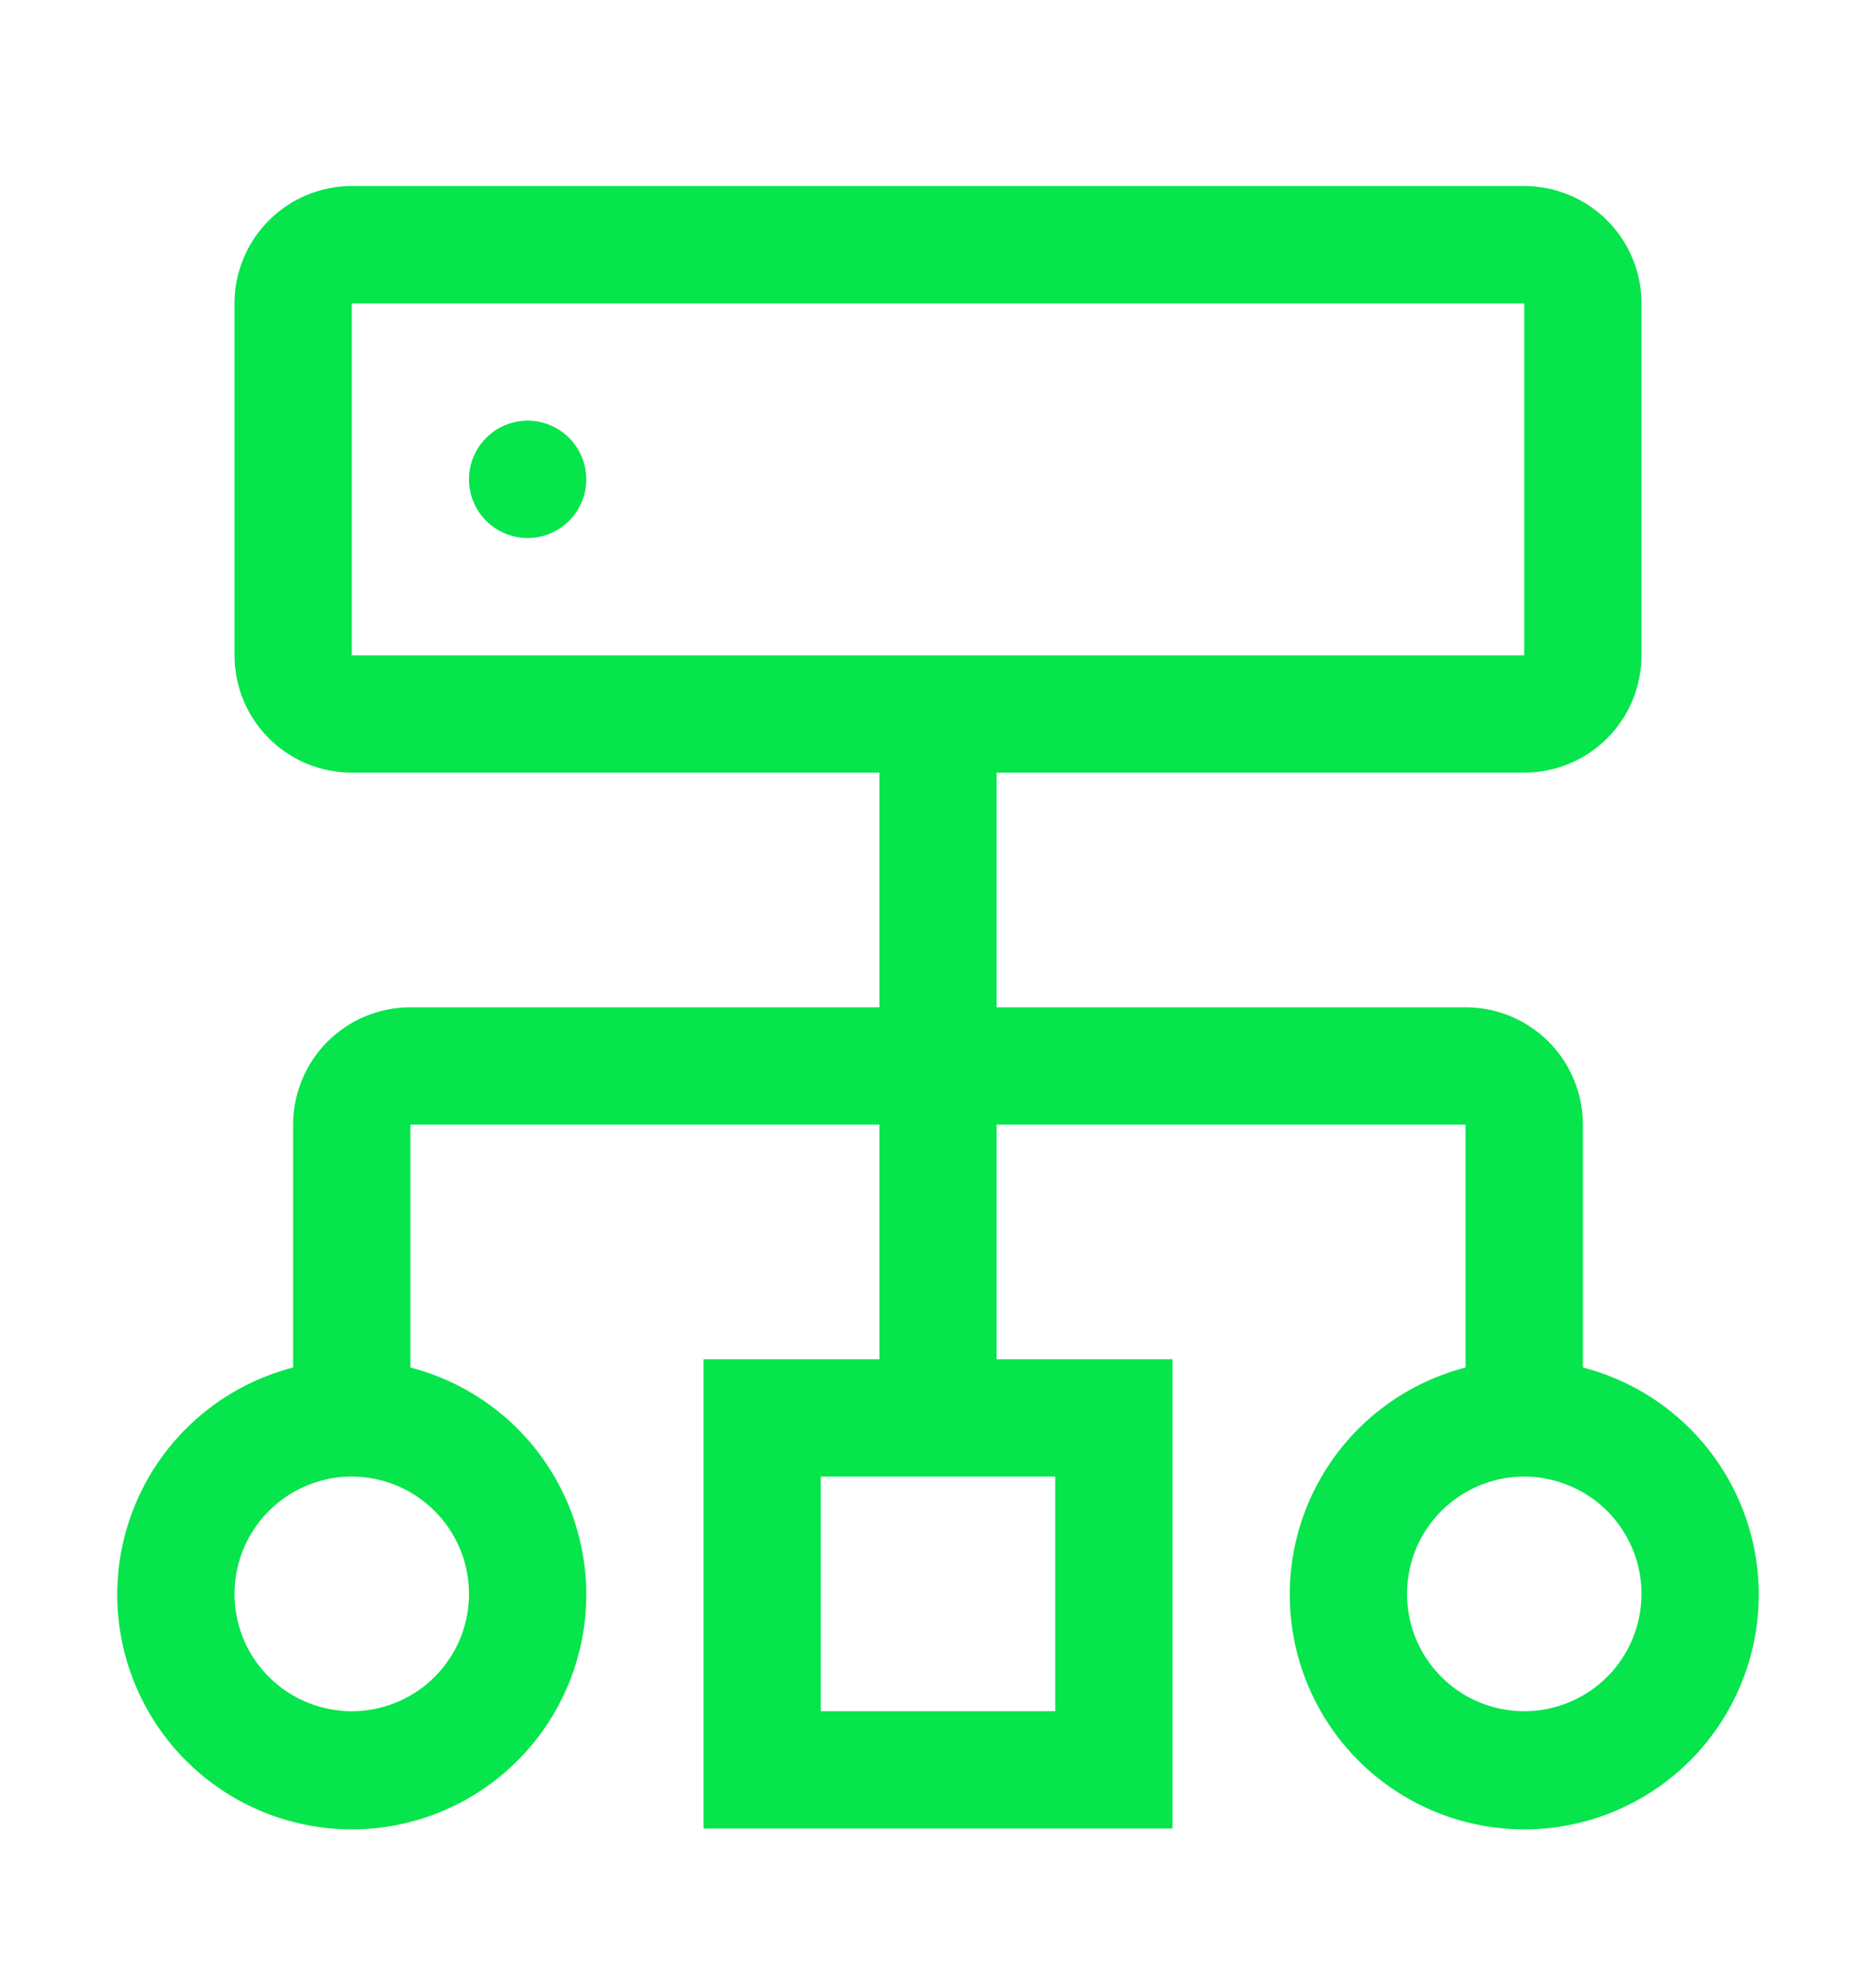 <svg xmlns="http://www.w3.org/2000/svg" fill="none" viewBox="0 0 20 21" height="21" width="20">
<path fill="#06E54B" d="M5.625 5.732C5.97 5.732 6.25 5.453 6.25 5.107C6.25 4.762 5.97 4.482 5.625 4.482C5.28 4.482 5 4.762 5 5.107C5 5.453 5.28 5.732 5.625 5.732Z"></path>
<path fill="#06E54B" d="M16.875 14.57V11.982C16.875 11.651 16.743 11.333 16.509 11.098C16.274 10.864 15.957 10.732 15.625 10.732H10.625V8.232H16.25C16.581 8.232 16.899 8.101 17.134 7.866C17.368 7.632 17.5 7.314 17.5 6.982V3.232C17.5 2.901 17.368 2.583 17.134 2.349C16.899 2.114 16.581 1.982 16.25 1.982H3.75C3.418 1.982 3.101 2.114 2.866 2.349C2.632 2.583 2.5 2.901 2.5 3.232V6.982C2.5 7.314 2.632 7.632 2.866 7.866C3.101 8.101 3.418 8.232 3.75 8.232H9.375V10.732H4.375C4.043 10.732 3.726 10.864 3.491 11.098C3.257 11.333 3.125 11.651 3.125 11.982V14.57C2.536 14.722 2.022 15.084 1.681 15.587C1.339 16.091 1.193 16.702 1.27 17.305C1.347 17.909 1.641 18.464 2.097 18.866C2.554 19.269 3.142 19.491 3.75 19.491C4.358 19.491 4.946 19.269 5.403 18.866C5.859 18.464 6.153 17.909 6.23 17.305C6.307 16.702 6.161 16.091 5.819 15.587C5.478 15.084 4.964 14.722 4.375 14.57V11.982H9.375V14.482H7.5V19.482H12.5V14.482H10.625V11.982H15.625V14.57C15.036 14.722 14.522 15.084 14.181 15.587C13.839 16.091 13.693 16.702 13.77 17.305C13.847 17.909 14.141 18.464 14.597 18.866C15.054 19.269 15.642 19.491 16.25 19.491C16.858 19.491 17.446 19.269 17.903 18.866C18.359 18.464 18.653 17.909 18.73 17.305C18.807 16.702 18.661 16.091 18.319 15.587C17.978 15.084 17.464 14.722 16.875 14.57ZM5 16.982C5 17.23 4.927 17.471 4.789 17.677C4.652 17.882 4.457 18.043 4.228 18.137C4 18.232 3.749 18.257 3.506 18.208C3.264 18.16 3.041 18.041 2.866 17.866C2.691 17.692 2.572 17.469 2.524 17.226C2.476 16.984 2.501 16.733 2.595 16.504C2.69 16.276 2.85 16.08 3.056 15.943C3.261 15.806 3.503 15.732 3.75 15.732C4.082 15.732 4.399 15.864 4.634 16.099C4.868 16.333 5 16.651 5 16.982ZM11.25 15.732V18.232H8.75V15.732H11.25ZM3.75 6.982V3.232H16.25V6.982H3.75ZM16.25 18.232C16.003 18.232 15.761 18.159 15.556 18.022C15.35 17.884 15.19 17.689 15.095 17.461C15.001 17.232 14.976 16.981 15.024 16.739C15.072 16.496 15.191 16.273 15.366 16.099C15.541 15.924 15.764 15.805 16.006 15.756C16.249 15.708 16.5 15.733 16.728 15.828C16.957 15.922 17.152 16.082 17.289 16.288C17.427 16.494 17.5 16.735 17.5 16.982C17.5 17.314 17.368 17.632 17.134 17.866C16.899 18.101 16.581 18.232 16.25 18.232Z"></path>
</svg>
